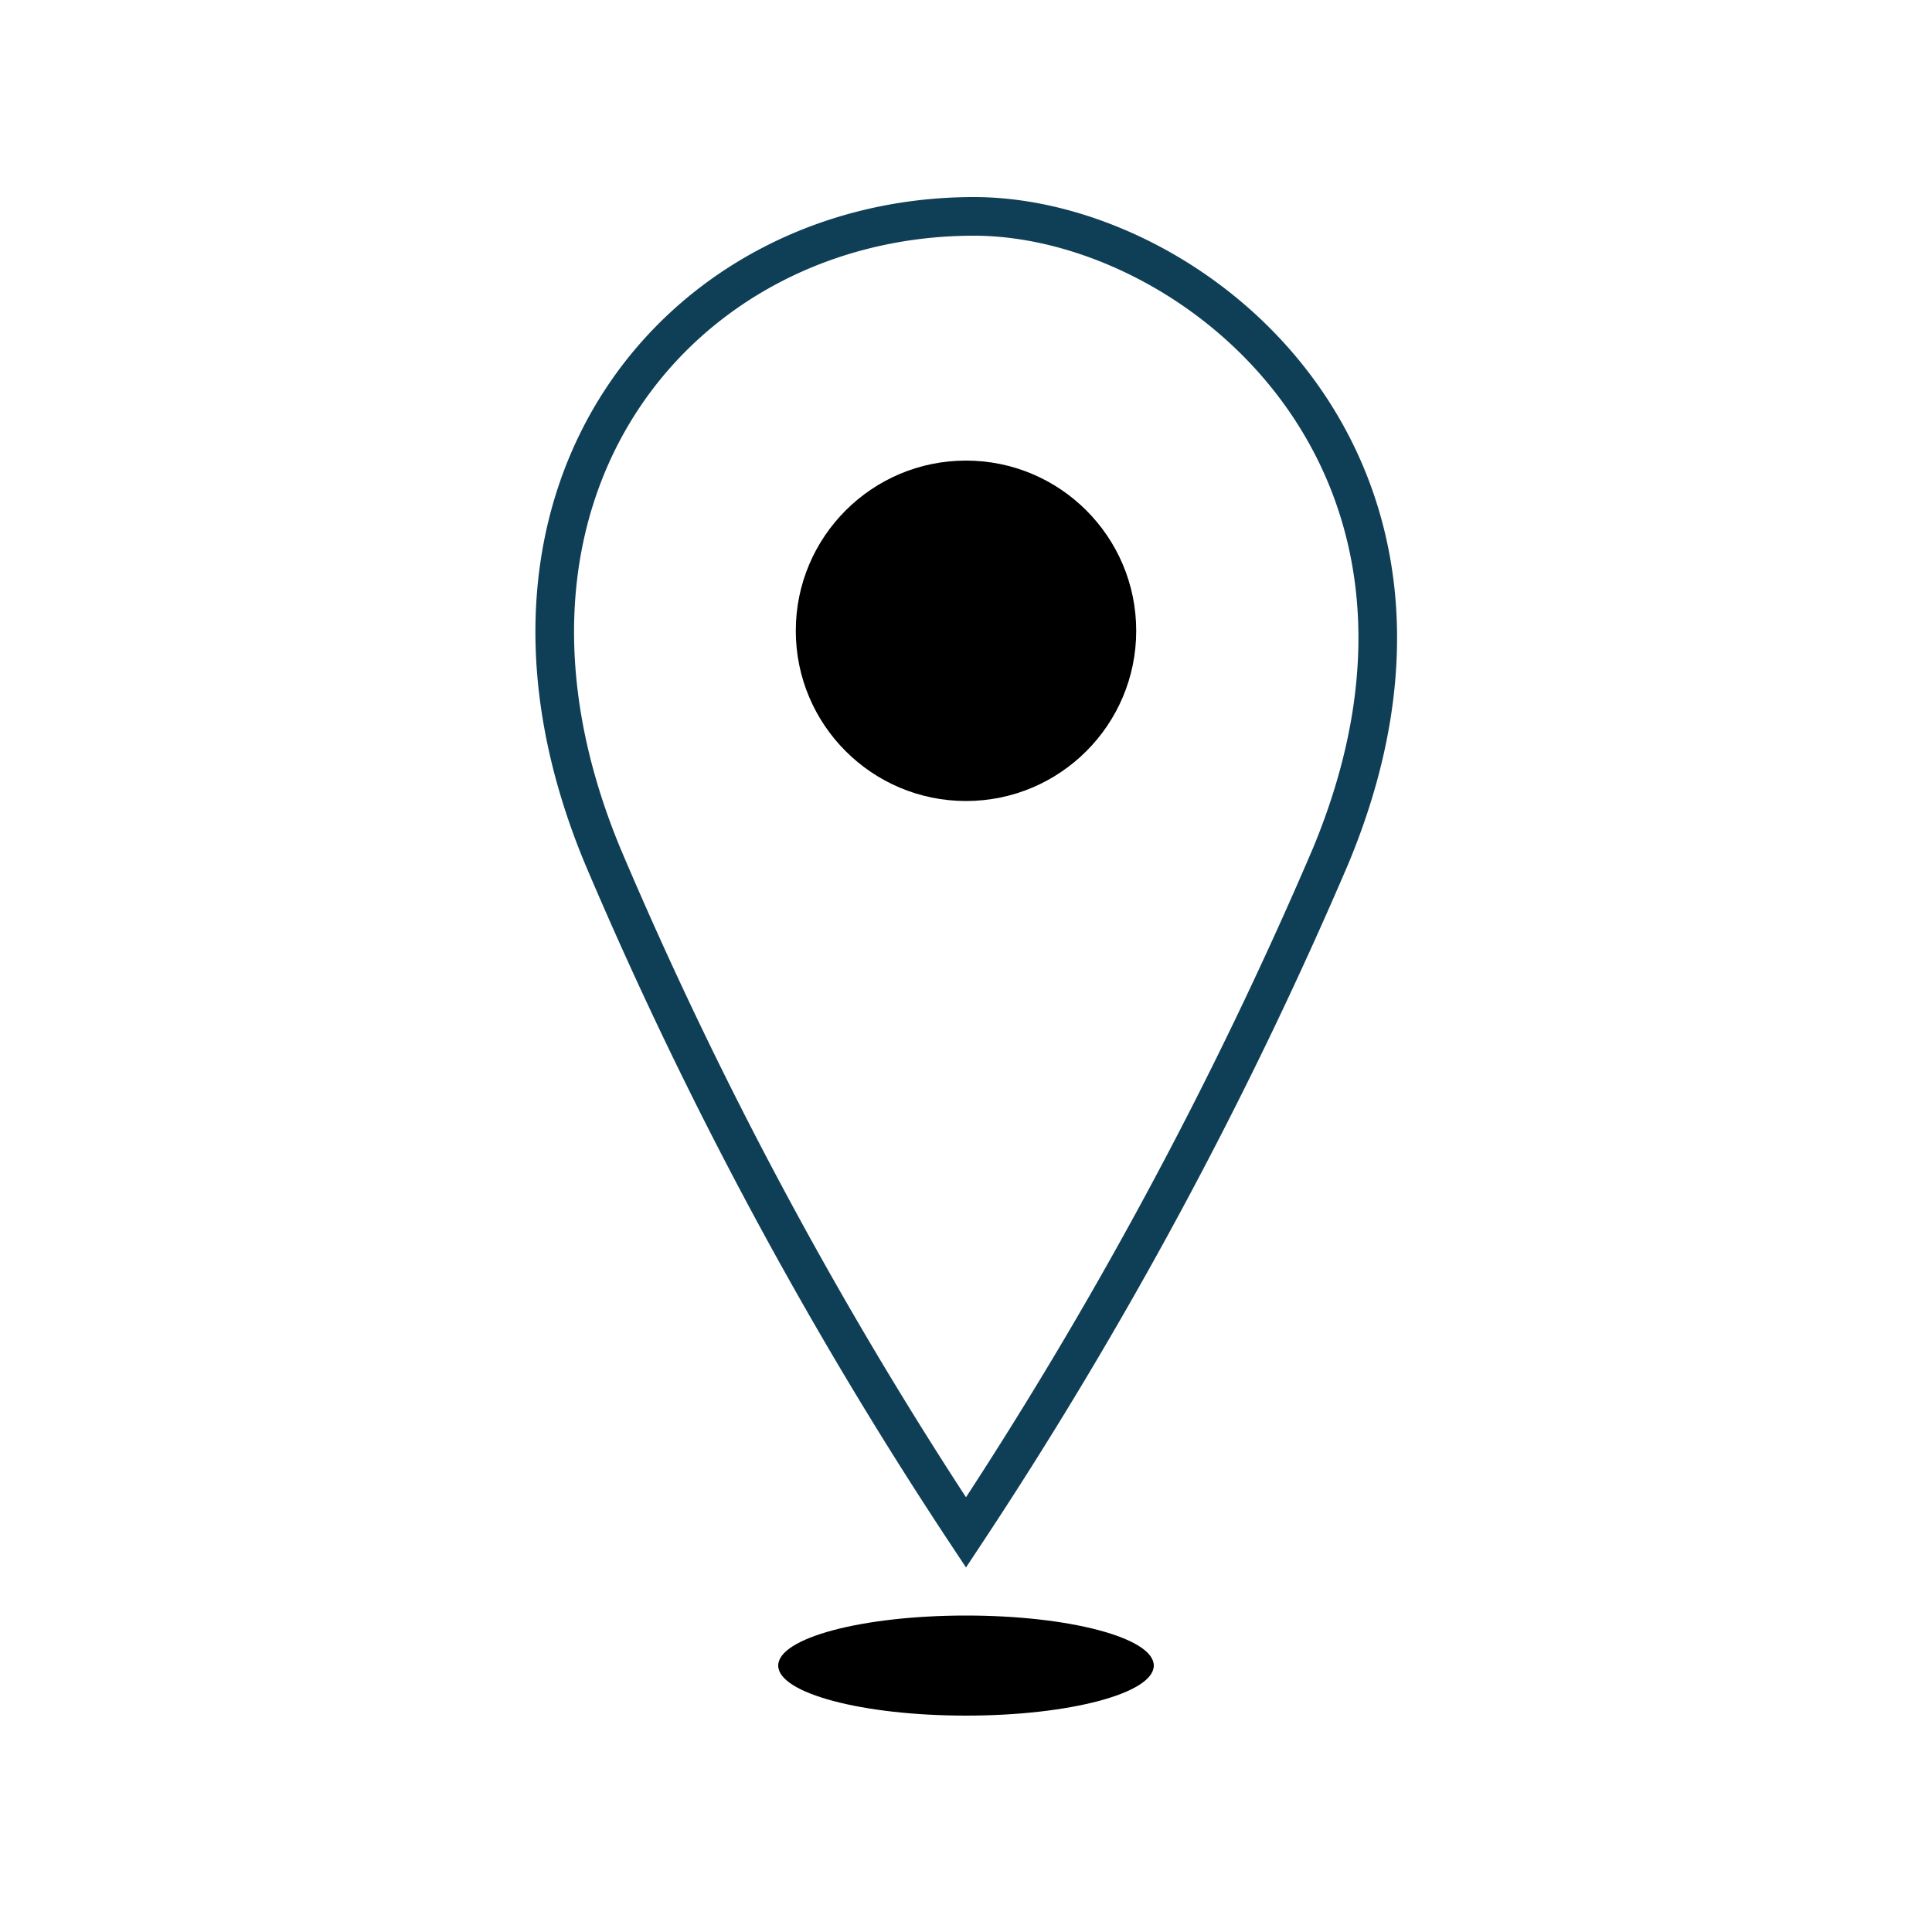 <svg xmlns="http://www.w3.org/2000/svg" viewBox="0 0 100 100"><defs><style>.cls-1{fill:none;stroke:#0f3f56;stroke-miterlimit:10;stroke-width:2px;}</style></defs><g id="Layer_117" data-name="Layer 117"><path class="cls-1" d="M68.86,44.34A220.8,220.8,0,0,1,50,79.32a216.44,216.44,0,0,1-18.8-35C23.36,25.46,35.23,11.2,50.41,11.2,61.74,11.2,77.41,23.84,68.86,44.34Z"/><circle cx="50" cy="32.65" r="8.81"/><ellipse cx="50" cy="86.21" rx="9.72" ry="2.59"/></g></svg>